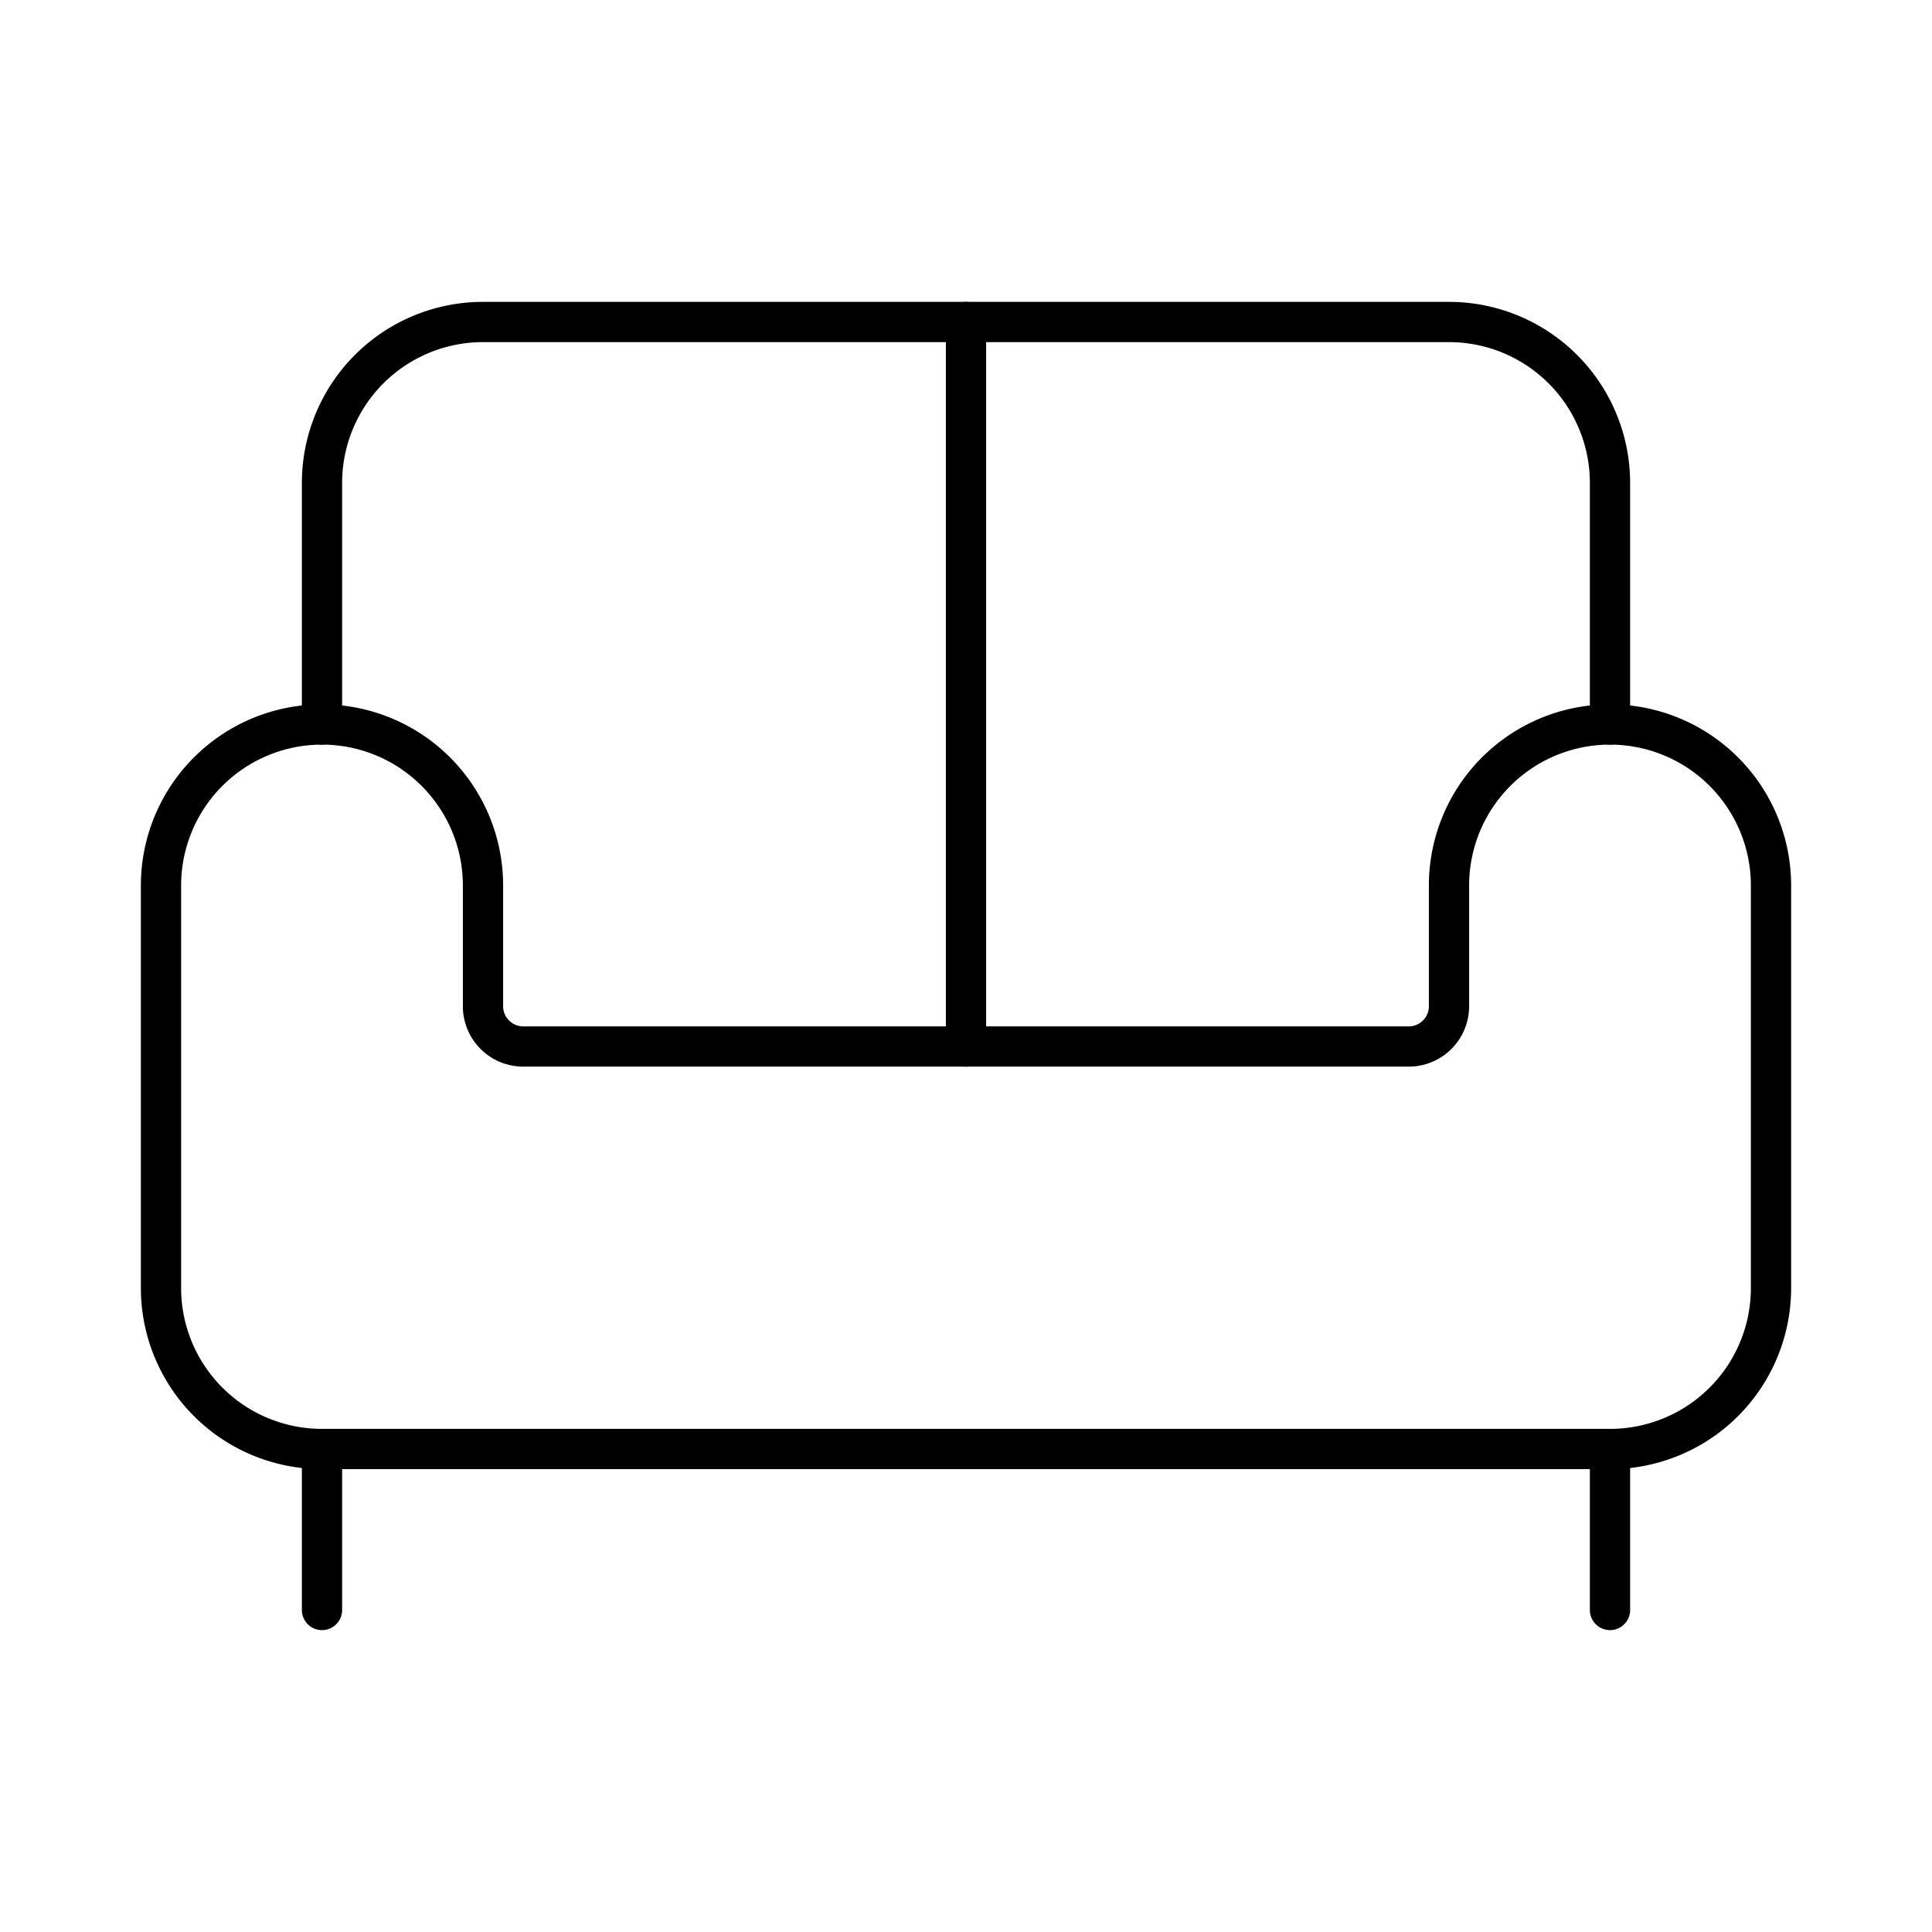 <svg xmlns="http://www.w3.org/2000/svg" width="48" height="48" viewBox="0 0 24 24" fill="none" stroke="currentColor" stroke-width="0.5" stroke-linecap="round" stroke-linejoin="round" class="lucide lucide-sofa-icon lucide-sofa"><path d="M20 9V6a2 2 0 0 0-2-2H6a2 2 0 0 0-2 2v3"/><path d="M2 16a2 2 0 0 0 2 2h16a2 2 0 0 0 2-2v-5a2 2 0 0 0-4 0v1.5a.5.5 0 0 1-.5.5h-11a.5.5 0 0 1-.5-.5V11a2 2 0 0 0-4 0z"/><path d="M4 18v2"/><path d="M20 18v2"/><path d="M12 4v9"/></svg>